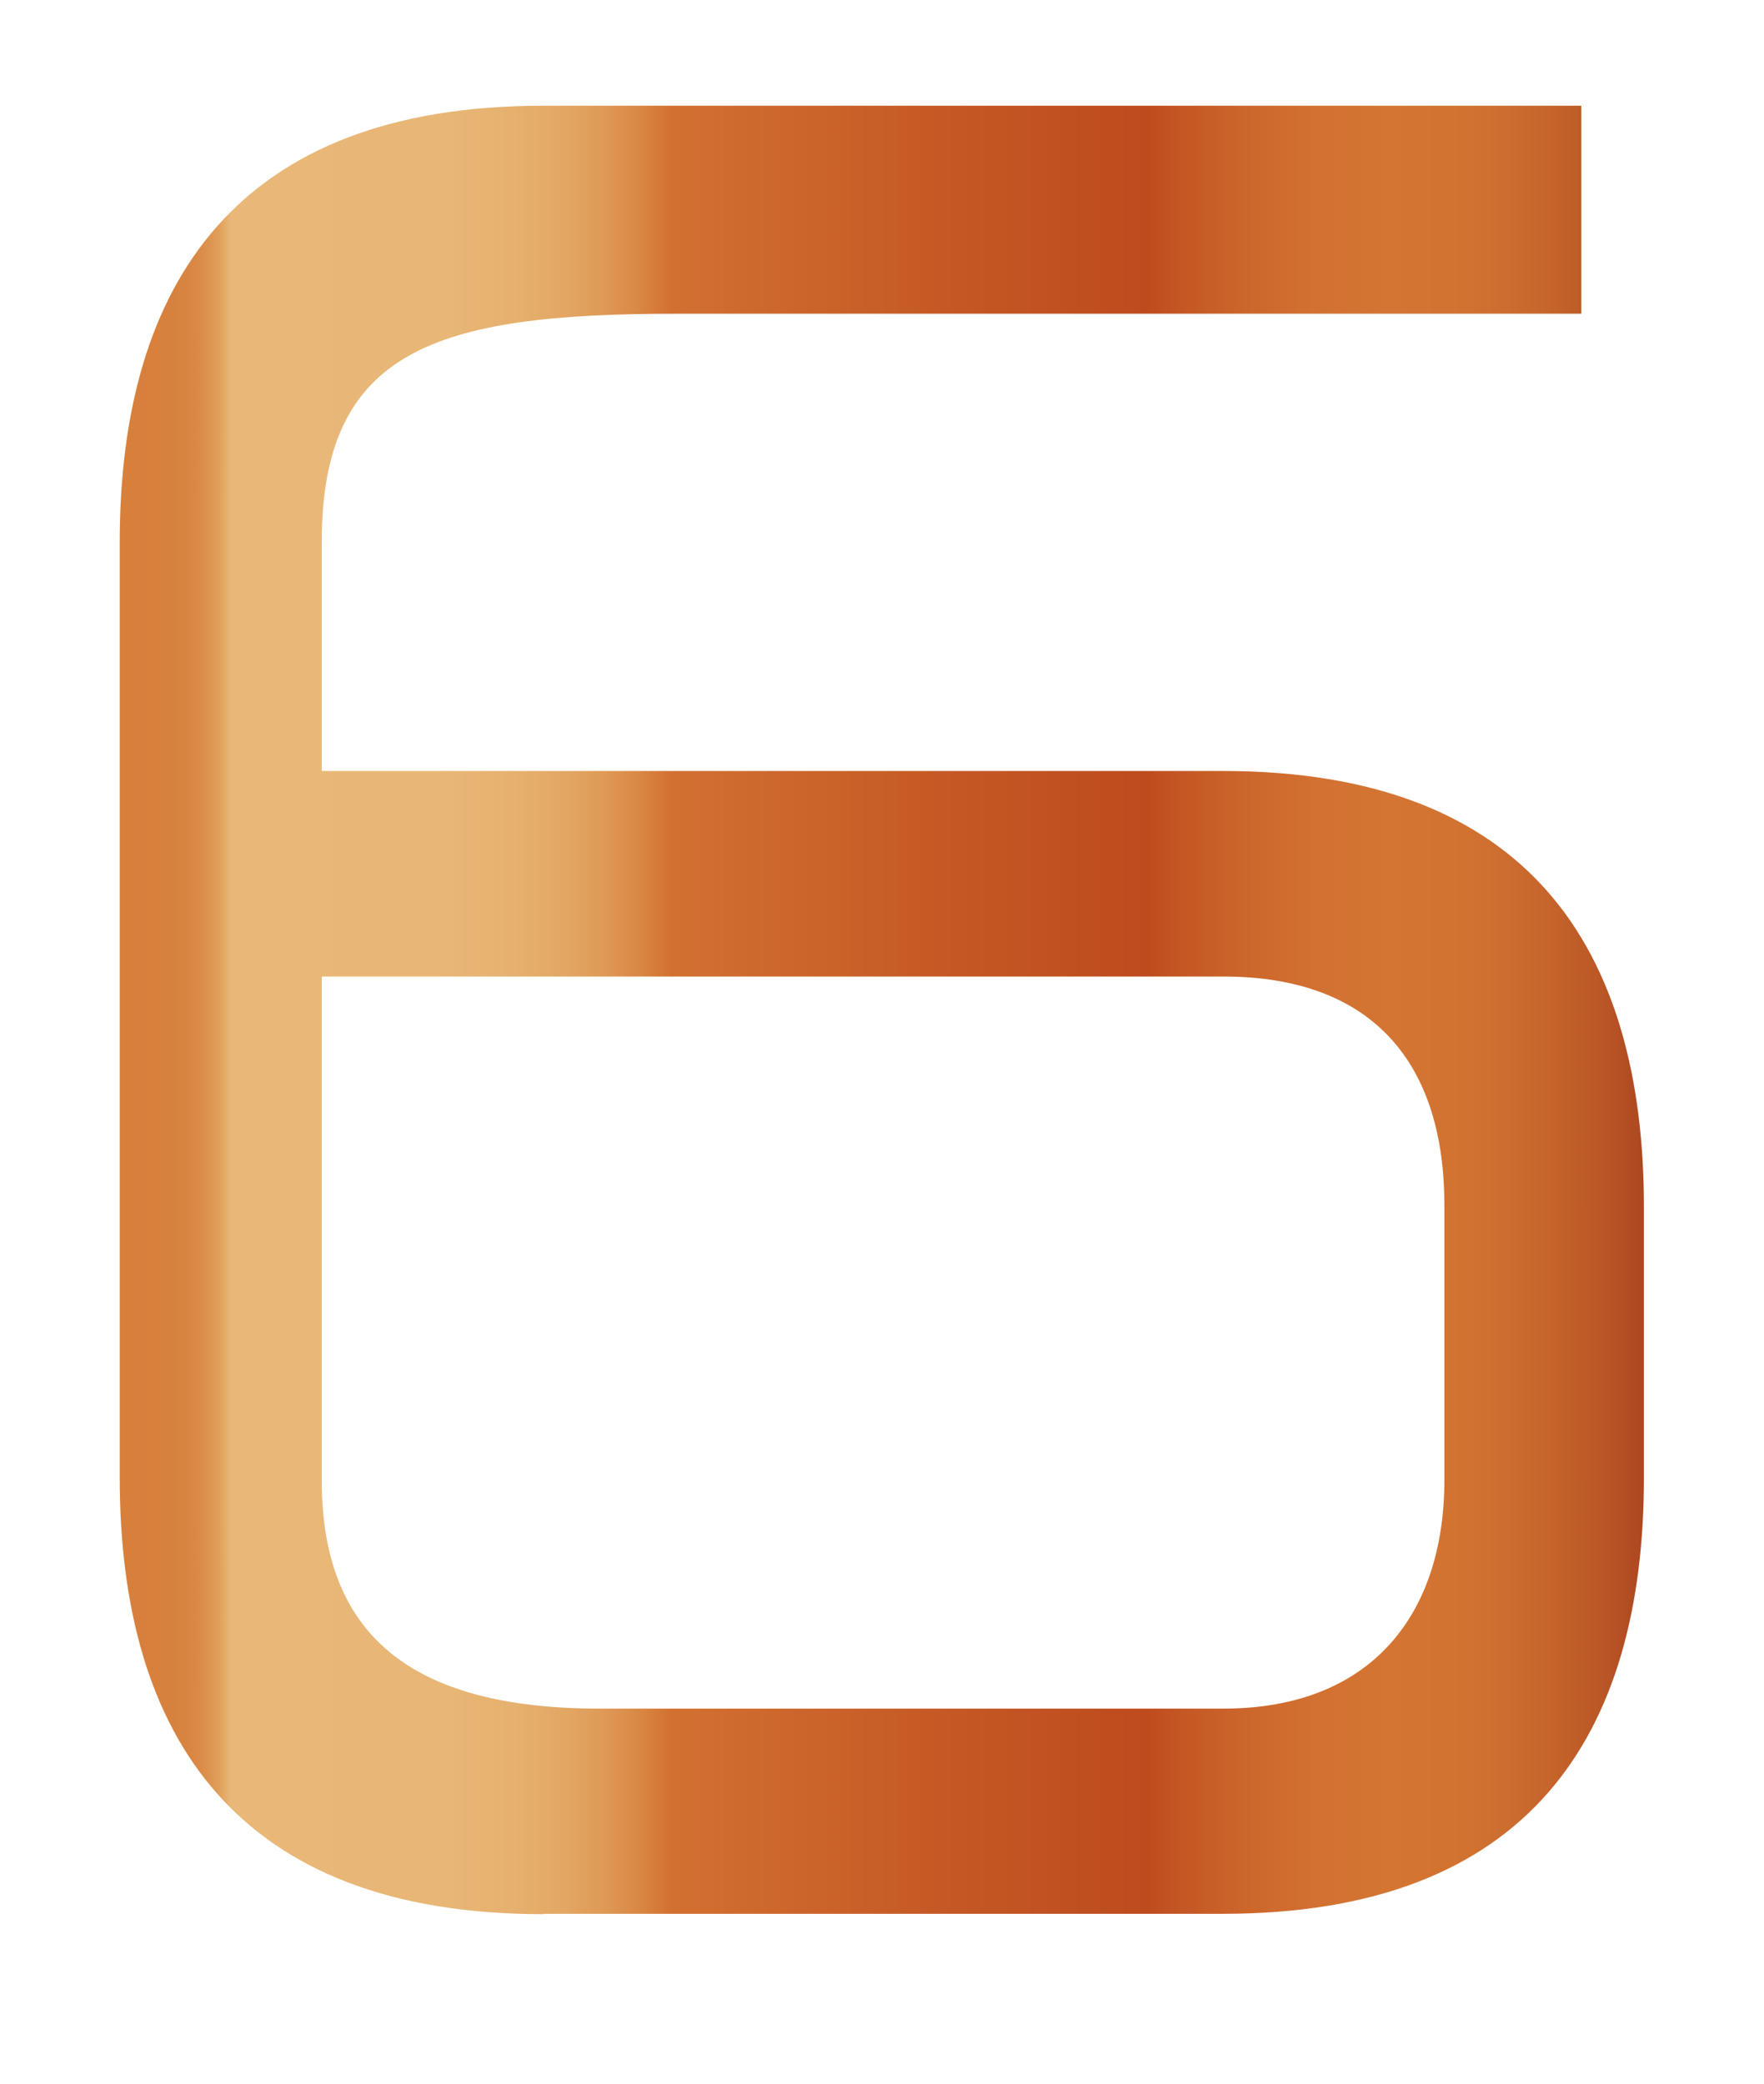 <?xml version="1.0" encoding="utf-8"?>
<!-- Generator: Adobe Illustrator 25.4.1, SVG Export Plug-In . SVG Version: 6.00 Build 0)  -->
<svg version="1.1" id="Livello_1" xmlns="http://www.w3.org/2000/svg" xmlns:xlink="http://www.w3.org/1999/xlink" x="0px" y="0px"
	 viewBox="0 0 503.9 595.3" style="enable-background:new 0 0 503.9 595.3;" xml:space="preserve">
<style type="text/css">
	.st0{fill:url(#SVGID_1_);}
	.st1{fill:url(#SVGID_00000178175870065103250590000009164237695664773009_);}
	.st2{fill:url(#SVGID_00000008147262118178801460000012679653229144984764_);}
	.st3{fill:url(#SVGID_00000008870847155397125170000011341868496768072853_);}
	.st4{fill:url(#SVGID_00000125577971870216102310000002772008227222815903_);}
	.st5{fill:url(#SVGID_00000014607023611569077870000013836173846024971710_);}
	.st6{fill:url(#SVGID_00000104670913595606896040000011990238861643677880_);}
</style>
<g>
	<linearGradient id="SVGID_1_" gradientUnits="userSpaceOnUse" x1="34.228" y1="288.44" x2="469.644" y2="288.44">
		<stop  offset="0" style="stop-color:#D7803C"/>
		<stop  offset="3.573508e-02" style="stop-color:#D7813E"/>
		<stop  offset="4.860536e-02" style="stop-color:#D98743"/>
		<stop  offset="5.777652e-02" style="stop-color:#DC924D"/>
		<stop  offset="6.519240e-02" style="stop-color:#E1A05C"/>
		<stop  offset="7.147393e-02" style="stop-color:#E7B371"/>
		<stop  offset="7.303400e-02" style="stop-color:#E9B878"/>
		<stop  offset="0.208" style="stop-color:#E8B776"/>
		<stop  offset="0.256" style="stop-color:#E6B16F"/>
		<stop  offset="0.291" style="stop-color:#E3A764"/>
		<stop  offset="0.319" style="stop-color:#DE9955"/>
		<stop  offset="0.342" style="stop-color:#D98643"/>
		<stop  offset="0.362" style="stop-color:#D27031"/>
		<stop  offset="0.552" style="stop-color:#C45724"/>
		<stop  offset="0.674" style="stop-color:#BE4B1E"/>
		<stop  offset="0.692" style="stop-color:#C35523"/>
		<stop  offset="0.738" style="stop-color:#CC662B"/>
		<stop  offset="0.784" style="stop-color:#D27131"/>
		<stop  offset="0.832" style="stop-color:#D47533"/>
		<stop  offset="0.887" style="stop-color:#D17231"/>
		<stop  offset="0.931" style="stop-color:#C8672D"/>
		<stop  offset="0.972" style="stop-color:#BA5726"/>
		<stop  offset="1" style="stop-color:#AD4720"/>
	</linearGradient>
	<path class="st0" d="M155.1,546.7c-87.3,0-120.9-50.6-120.9-124.7V154.9c0-74.1,33.6-124.7,120.9-124.7h296.6v59.4H193.2
		c-68.8,0-101.3,10.3-101.3,65.3v65.3h257.4c87.3,0,120.3,50.6,120.3,124.7v77c0,74.1-33,124.7-120.3,124.7H155.1z M412.6,344.2
		c0-39.6-19.6-65.3-63.2-65.3H91.9v143.8c0,44,25.2,65.3,79.5,65.3h178c42.5,0,63.2-27.1,63.2-65.3V344.2z"/>
</g>
</svg>
